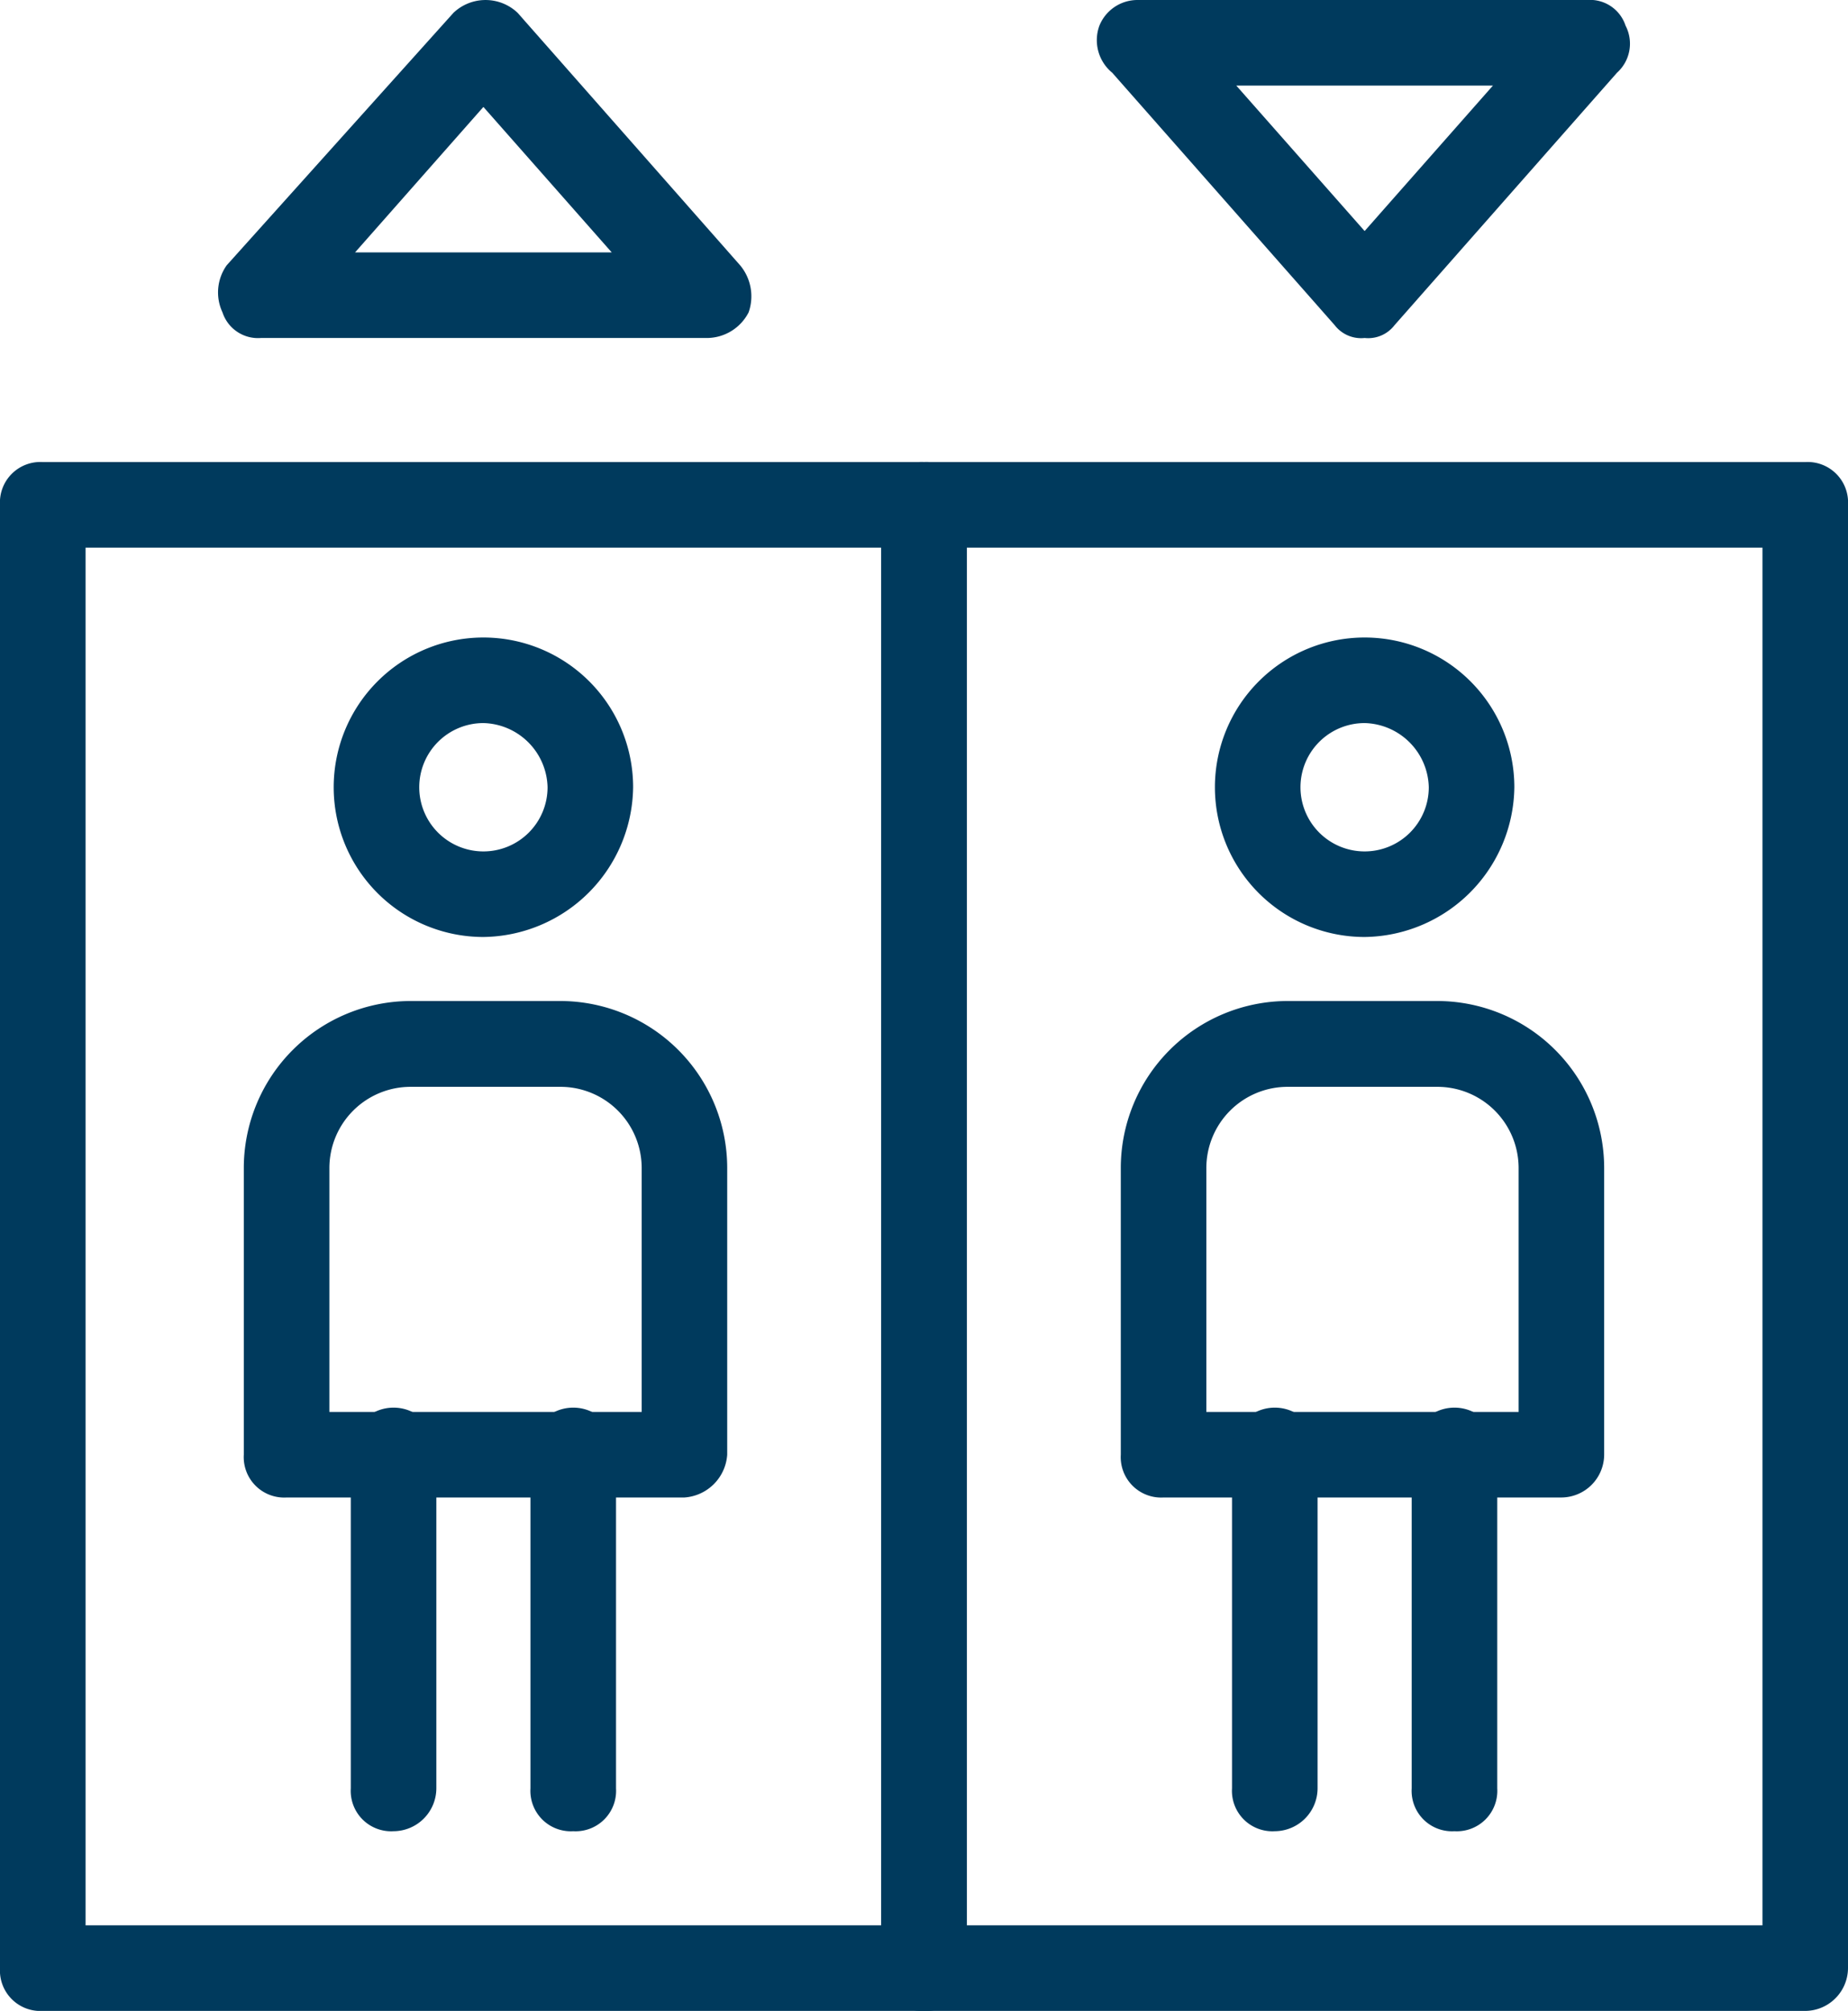 <svg xmlns="http://www.w3.org/2000/svg" width="51.559" height="56.094" viewBox="0 0 51.559 56.094">
  <g id="Raggruppa_741" data-name="Raggruppa 741" transform="translate(-619.15 -200.255)">
    <g id="Raggruppa_724" data-name="Raggruppa 724">
      <path id="Tracciato_693" data-name="Tracciato 693" d="M644.93,256.349H620.344a1.128,1.128,0,0,1-1.194-1.194V214.338a1.128,1.128,0,0,1,1.194-1.194H644.93a1.128,1.128,0,0,1,1.193,1.194v40.817A1.128,1.128,0,0,1,644.93,256.349Zm-23.393-2.387h22.2V215.531h-22.2Z" fill="#003a5d"/>
    </g>
    <g id="Raggruppa_725" data-name="Raggruppa 725">
      <path id="Tracciato_694" data-name="Tracciato 694" d="M669.516,256.349H644.93a1.128,1.128,0,0,1-1.194-1.194V214.338a1.128,1.128,0,0,1,1.194-1.194h24.586a1.128,1.128,0,0,1,1.193,1.194v40.817A1.2,1.2,0,0,1,669.516,256.349Zm-23.393-2.387h22.2V215.531h-22.2Z" fill="#003a5d"/>
    </g>
    <g id="Raggruppa_731" data-name="Raggruppa 731">
      <g id="Raggruppa_726" data-name="Raggruppa 726">
        <path id="Tracciato_695" data-name="Tracciato 695" d="M632.637,226.392a4.177,4.177,0,1,1,4.177-4.177A4.228,4.228,0,0,1,632.637,226.392Zm0-5.967a1.79,1.79,0,1,0,1.79,1.79A1.835,1.835,0,0,0,632.637,220.425Z" fill="#003a5d"/>
      </g>
      <g id="Raggruppa_727" data-name="Raggruppa 727">
        <path id="Tracciato_696" data-name="Tracciato 696" d="M638.246,242.027h-11.1a1.128,1.128,0,0,1-1.194-1.194v-8a4.661,4.661,0,0,1,4.655-4.655h4.177a4.661,4.661,0,0,1,4.655,4.655v8A1.284,1.284,0,0,1,638.246,242.027Zm-9.906-2.387h8.713v-6.8a2.266,2.266,0,0,0-2.268-2.268h-4.177a2.266,2.266,0,0,0-2.268,2.268Z" fill="#003a5d"/>
      </g>
      <g id="Raggruppa_730" data-name="Raggruppa 730">
        <g id="Raggruppa_728" data-name="Raggruppa 728">
          <path id="Tracciato_697" data-name="Tracciato 697" d="M630.131,251.336a1.127,1.127,0,0,1-1.194-1.193v-9.429a1.193,1.193,0,1,1,2.387,0v9.429A1.2,1.2,0,0,1,630.131,251.336Z" fill="#003a5d"/>
        </g>
        <g id="Raggruppa_729" data-name="Raggruppa 729">
          <path id="Tracciato_698" data-name="Tracciato 698" d="M635.143,251.336a1.127,1.127,0,0,1-1.193-1.193v-9.429a1.193,1.193,0,1,1,2.387,0v9.429A1.128,1.128,0,0,1,635.143,251.336Z" fill="#003a5d"/>
        </g>
      </g>
    </g>
    <g id="Raggruppa_737" data-name="Raggruppa 737">
      <g id="Raggruppa_732" data-name="Raggruppa 732">
        <path id="Tracciato_699" data-name="Tracciato 699" d="M657.223,226.392a4.177,4.177,0,1,1,4.177-4.177A4.228,4.228,0,0,1,657.223,226.392Zm0-5.967a1.79,1.79,0,1,0,1.79,1.79A1.835,1.835,0,0,0,657.223,220.425Z" fill="#003a5d"/>
      </g>
      <g id="Raggruppa_733" data-name="Raggruppa 733">
        <path id="Tracciato_700" data-name="Tracciato 700" d="M662.713,242.027h-11.1a1.128,1.128,0,0,1-1.193-1.194v-8a4.66,4.66,0,0,1,4.654-4.655h4.178a4.661,4.661,0,0,1,4.654,4.655v8A1.2,1.2,0,0,1,662.713,242.027Zm-9.906-2.387h8.712v-6.8a2.266,2.266,0,0,0-2.267-2.268h-4.178a2.266,2.266,0,0,0-2.267,2.268Z" fill="#003a5d"/>
      </g>
      <g id="Raggruppa_736" data-name="Raggruppa 736">
        <g id="Raggruppa_734" data-name="Raggruppa 734">
          <path id="Tracciato_701" data-name="Tracciato 701" d="M654.716,251.336a1.127,1.127,0,0,1-1.193-1.193v-9.429a1.193,1.193,0,1,1,2.387,0v9.429A1.2,1.2,0,0,1,654.716,251.336Z" fill="#003a5d"/>
        </g>
        <g id="Raggruppa_735" data-name="Raggruppa 735">
          <path id="Tracciato_702" data-name="Tracciato 702" d="M659.729,251.336a1.127,1.127,0,0,1-1.193-1.193v-9.429a1.193,1.193,0,1,1,2.387,0v9.429A1.128,1.128,0,0,1,659.729,251.336Z" fill="#003a5d"/>
        </g>
      </g>
    </g>
    <g id="Raggruppa_740" data-name="Raggruppa 740">
      <g id="Raggruppa_738" data-name="Raggruppa 738">
        <path id="Tracciato_703" data-name="Tracciato 703" d="M638.843,209.683H626.431a1.042,1.042,0,0,1-1.074-.716,1.306,1.306,0,0,1,.119-1.313l6.325-7.041a1.3,1.3,0,0,1,1.791,0l6.206,7.041a1.35,1.35,0,0,1,.239,1.313A1.313,1.313,0,0,1,638.843,209.683Zm-9.787-2.387h7.161l-3.58-4.058Z" fill="#003a5d"/>
      </g>
      <g id="Raggruppa_739" data-name="Raggruppa 739">
        <path id="Tracciato_704" data-name="Tracciato 704" d="M657.223,209.683a.93.93,0,0,1-.836-.358l-6.206-7.041a1.175,1.175,0,0,1-.358-1.313,1.146,1.146,0,0,1,1.074-.716h12.532a1.043,1.043,0,0,1,1.074.716,1.089,1.089,0,0,1-.239,1.313l-6.206,7.041A.927.927,0,0,1,657.223,209.683Zm-3.581-7.041,3.581,4.058,3.58-4.058Z" fill="#003a5d"/>
      </g>
    </g>
  </g>
</svg>
